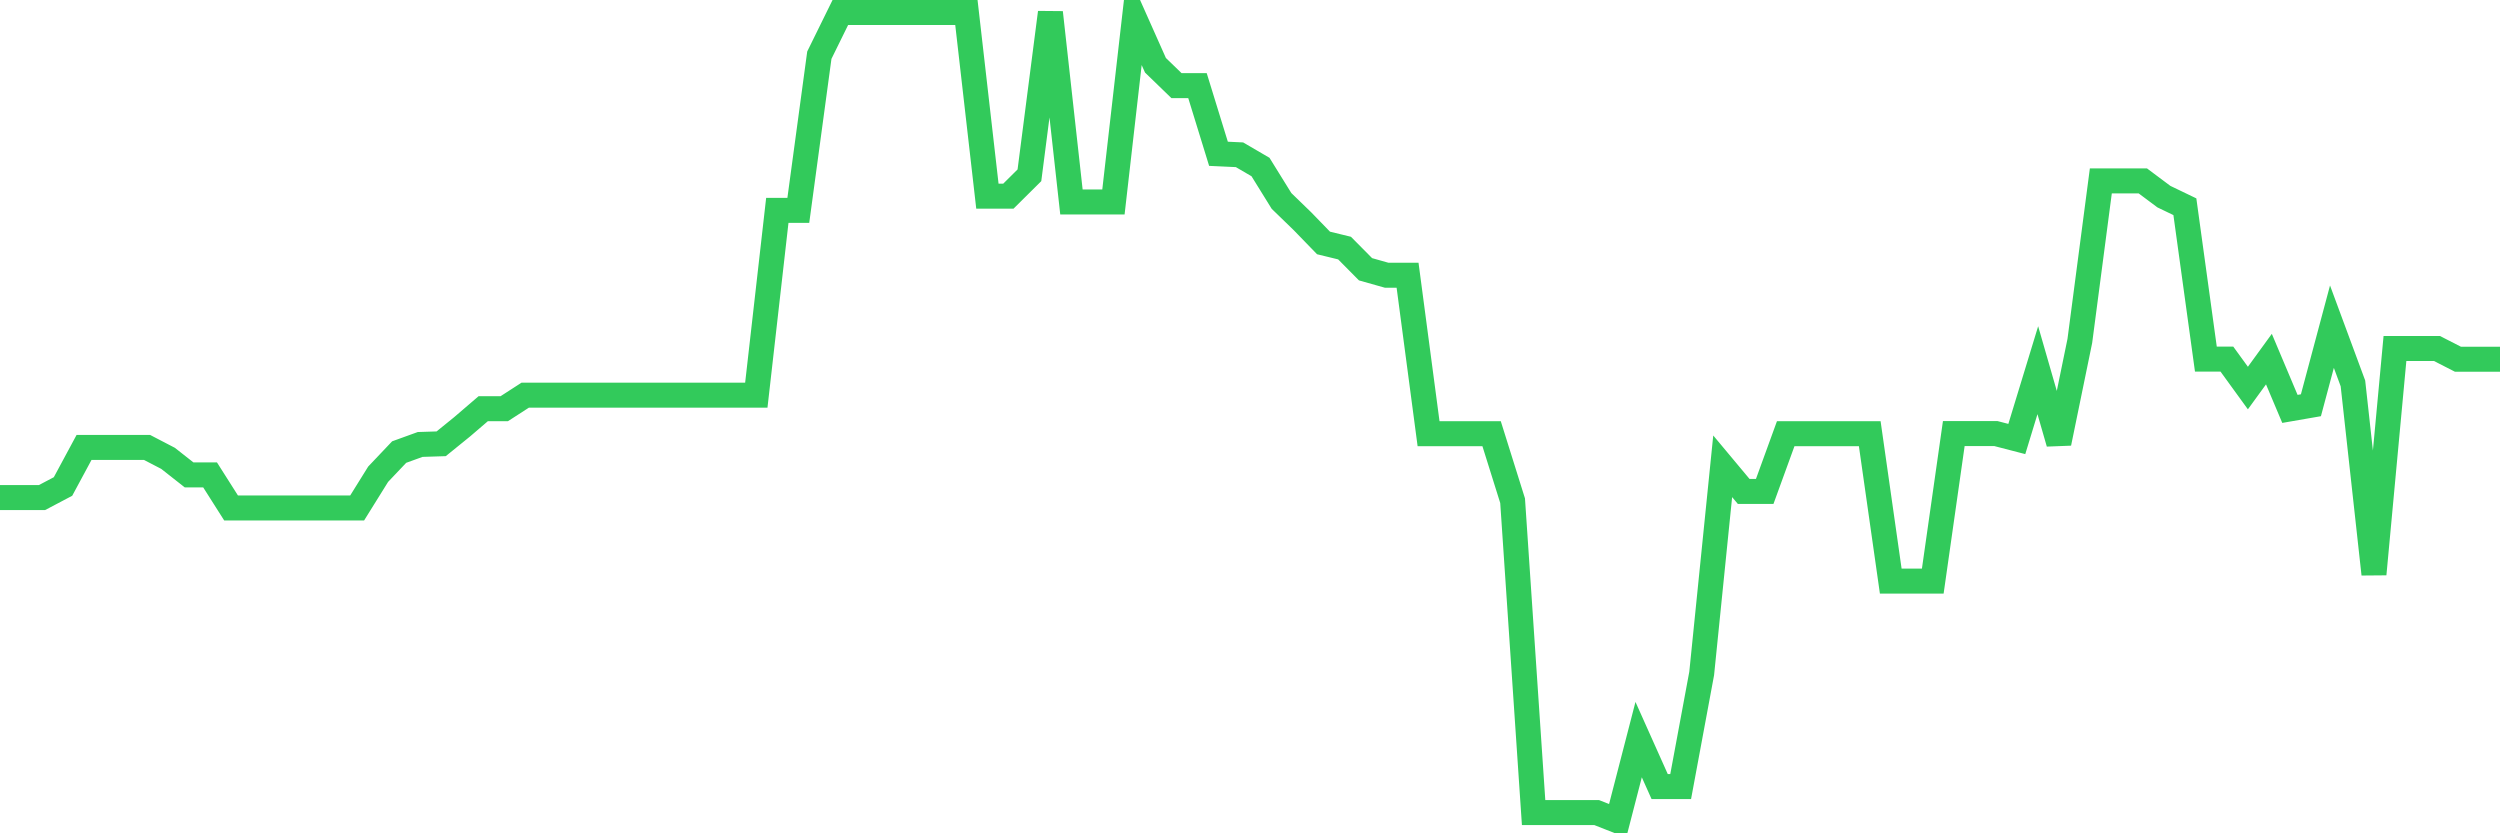 <svg
  xmlns="http://www.w3.org/2000/svg"
  xmlns:xlink="http://www.w3.org/1999/xlink"
  width="120"
  height="40"
  viewBox="0 0 120 40"
  preserveAspectRatio="none"
>
  <polyline
    points="0,23.883 1.008,23.883 2.017,23.883 3.025,23.351 4.034,21.477 5.042,21.477 6.05,21.477 7.059,21.477 8.067,22.001 9.076,22.795 10.084,22.795 11.092,24.383 12.101,24.383 13.109,24.383 14.118,24.383 15.126,24.383 16.134,24.383 17.143,24.383 18.151,22.763 19.16,21.699 20.168,21.334 21.176,21.302 22.185,20.484 23.193,19.619 24.202,19.619 25.21,18.968 26.218,18.968 27.227,18.968 28.235,18.968 29.244,18.968 30.252,18.968 31.261,18.968 32.269,18.968 33.277,18.968 34.286,18.968 35.294,18.968 36.303,18.968 37.311,10.098 38.319,10.098 39.328,2.649 40.336,0.6 41.345,0.6 42.353,0.6 43.361,0.6 44.37,0.6 45.378,0.6 46.387,0.6 47.395,9.415 48.403,9.415 49.412,8.414 50.42,0.6 51.429,9.693 52.437,9.693 53.445,9.693 54.454,0.87 55.462,3.133 56.471,4.11 57.479,4.11 58.487,7.382 59.496,7.429 60.504,8.017 61.513,9.645 62.521,10.622 63.529,11.662 64.538,11.908 65.546,12.925 66.555,13.21 67.563,13.21 68.571,20.818 69.58,20.818 70.588,20.818 71.597,20.818 72.605,24.034 73.613,39.003 74.622,39.003 75.63,39.003 76.639,39.003 77.647,39.4 78.655,35.501 79.664,37.756 80.672,37.756 81.681,32.325 82.689,22.382 83.697,23.589 84.706,23.589 85.714,20.818 86.723,20.818 87.731,20.818 88.739,20.818 89.748,20.818 90.756,27.893 91.765,27.893 92.773,27.893 93.782,20.81 94.79,20.81 95.798,20.81 96.807,21.072 97.815,17.769 98.824,21.271 99.832,16.363 100.84,8.684 101.849,8.684 102.857,8.684 103.866,9.438 104.874,9.923 105.882,17.237 106.891,17.237 107.899,18.626 108.908,17.237 109.916,19.627 110.924,19.452 111.933,15.68 112.941,18.404 113.95,27.56 114.958,16.728 115.966,16.728 116.975,16.728 117.983,17.244 118.992,17.244 120,17.244"
    fill="none"
    stroke="#32ca5b"
    stroke-width="1.2"
  >
  </polyline>
</svg>